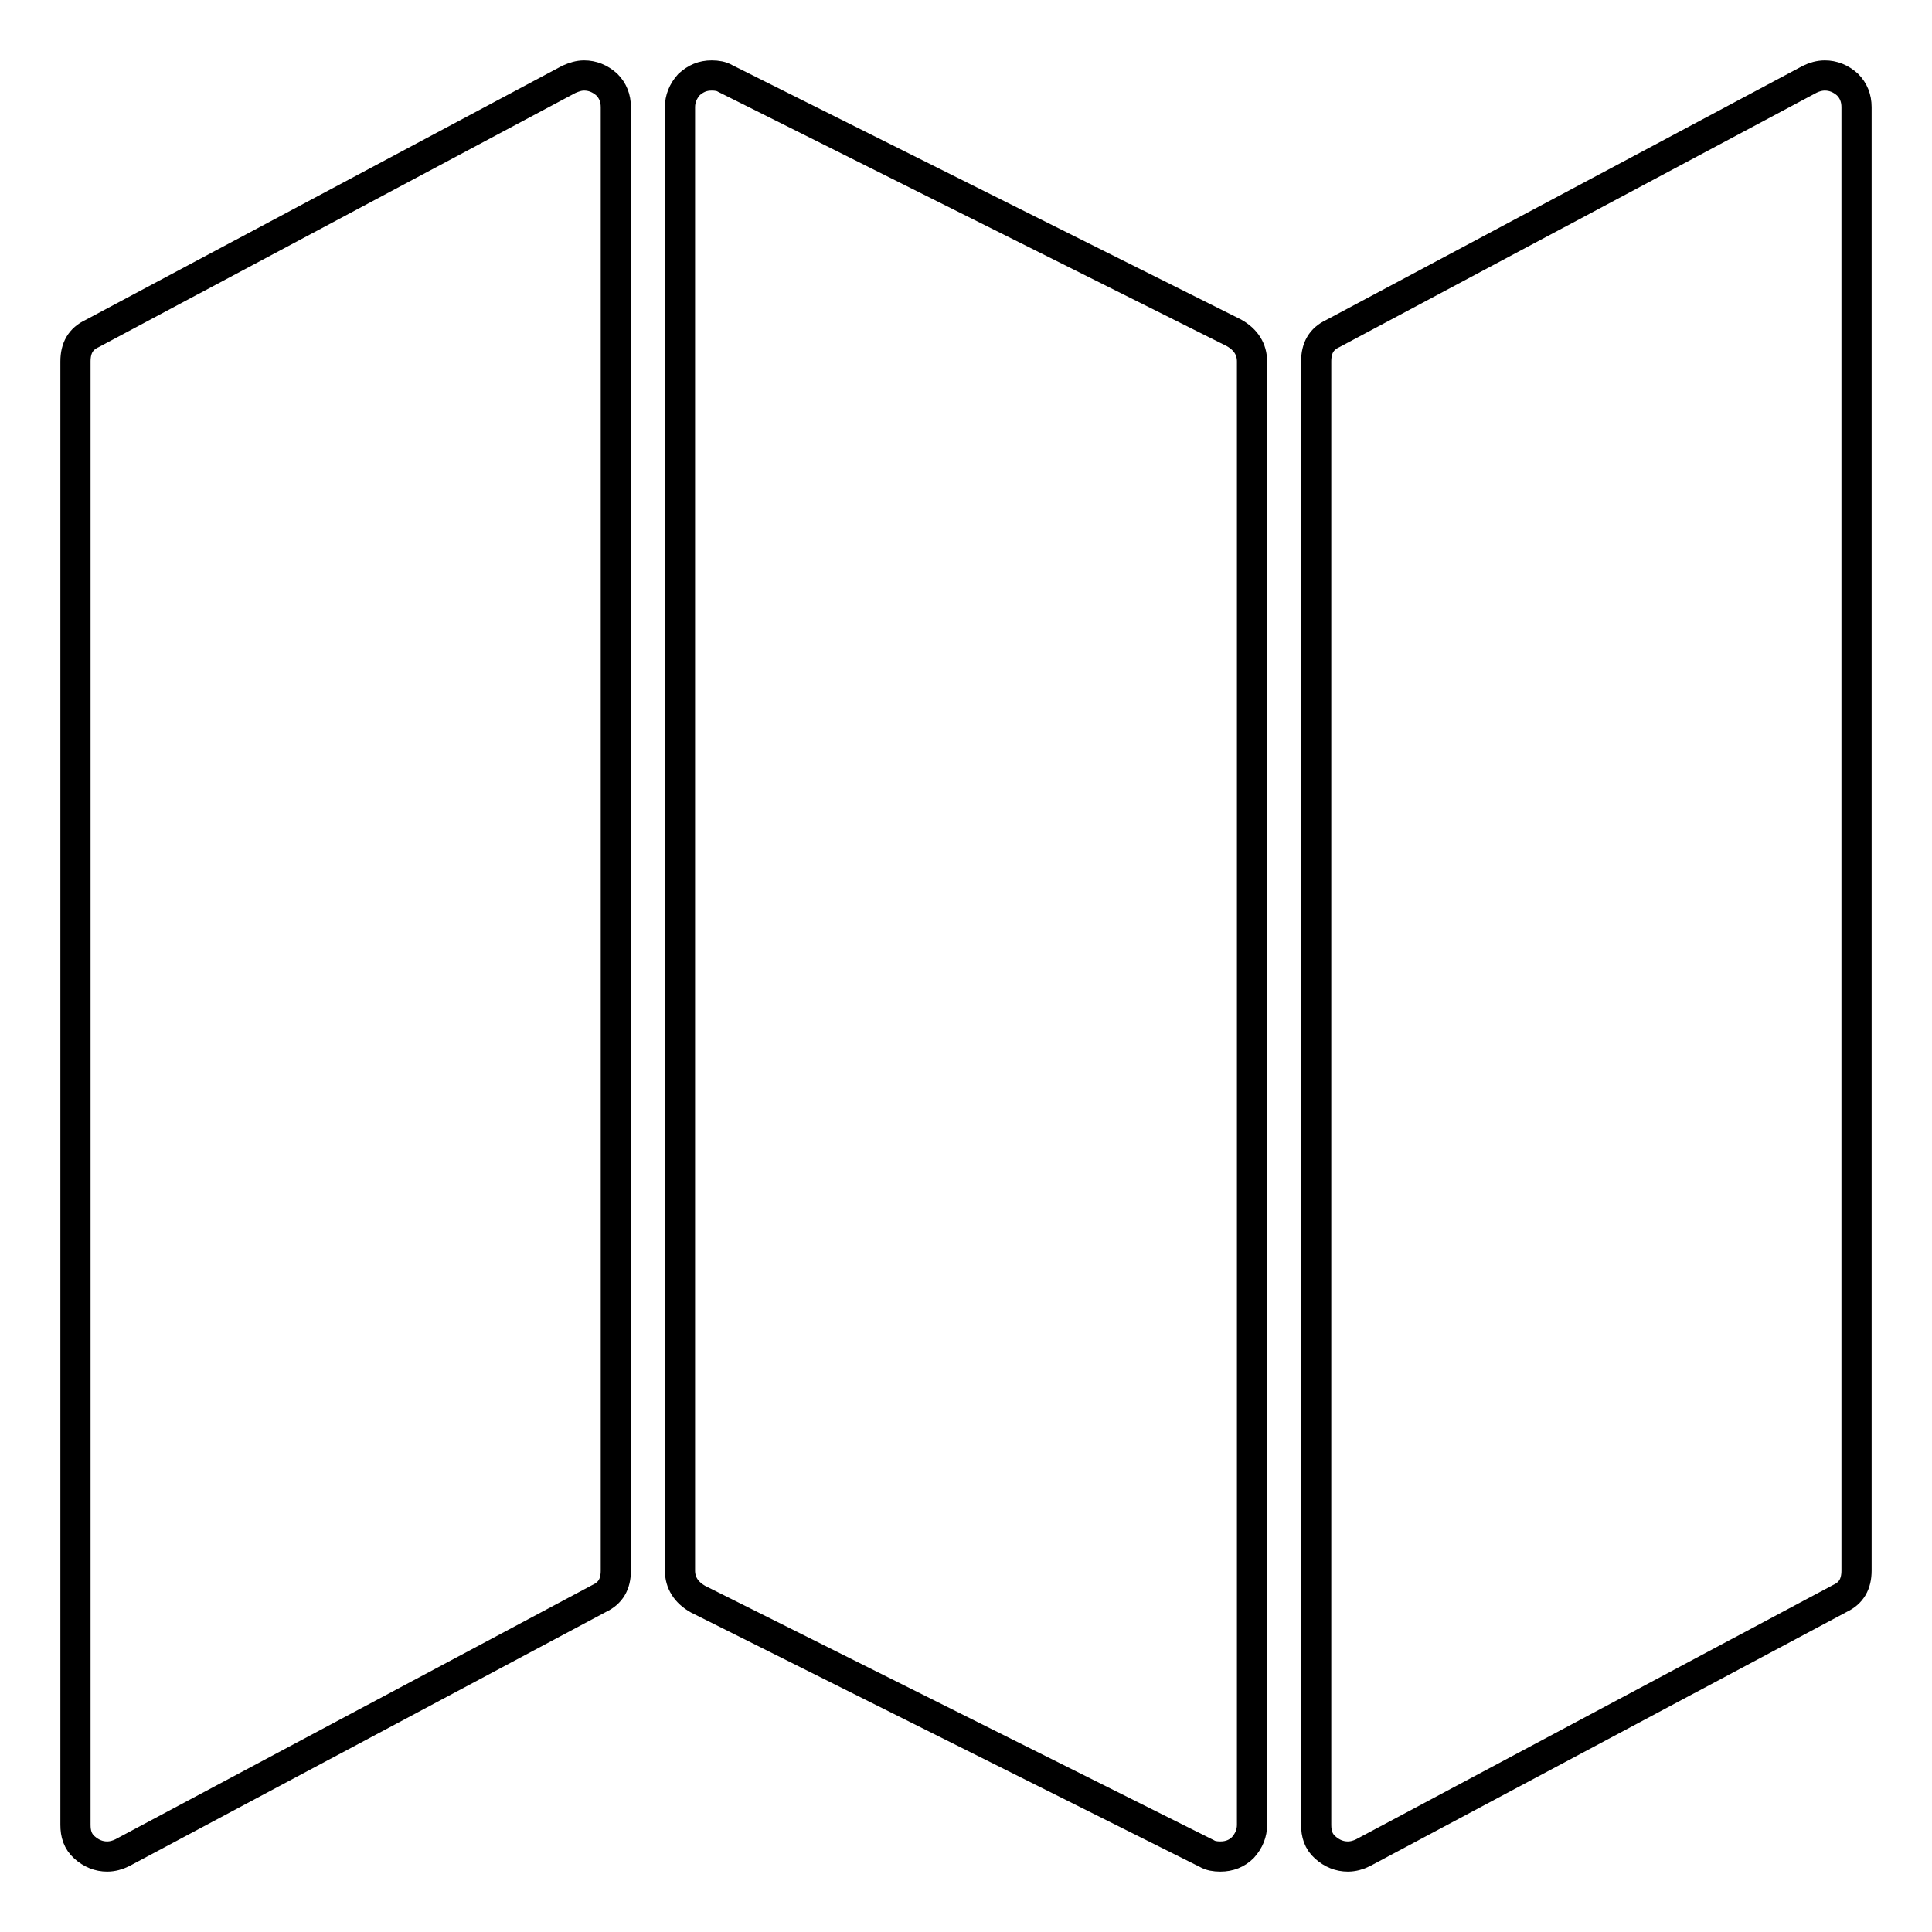 <?xml version="1.0" encoding="utf-8"?>
<!-- Svg Vector Icons : http://www.onlinewebfonts.com/icon -->
<!DOCTYPE svg PUBLIC "-//W3C//DTD SVG 1.1//EN" "http://www.w3.org/Graphics/SVG/1.1/DTD/svg11.dtd">
<svg version="1.1" xmlns="http://www.w3.org/2000/svg" xmlns:xlink="http://www.w3.org/1999/xlink" x="0px" y="0px" viewBox="0 0 256 256" enable-background="new 0 0 256 256" xml:space="preserve">
<g> <path stroke-width="4" fill-opacity="0" stroke="#000000"  d="M77.4,10c1.1,0,2.1,0.4,3,1.2c0.8,0.8,1.2,1.8,1.2,3v193.9c0,1.8-0.7,3-2.2,3.7l-63.2,33.7 c-0.6,0.3-1.3,0.5-2,0.5c-1.1,0-2.1-0.4-3-1.2s-1.2-1.8-1.2-3V47.9c0-1.8,0.7-3,2.2-3.7l63.2-33.7C76.1,10.2,76.7,10,77.4,10z  M241.8,10c1.1,0,2.1,0.4,3,1.2c0.8,0.8,1.2,1.8,1.2,3v193.9c0,1.8-0.7,3-2.2,3.7l-63.2,33.7c-0.6,0.3-1.3,0.5-2,0.5 c-1.1,0-2.1-0.4-3-1.2s-1.2-1.8-1.2-3V47.9c0-1.8,0.7-3,2.2-3.7l63.2-33.7C240.4,10.2,241.1,10,241.8,10L241.8,10z M94.3,10 c0.7,0,1.3,0.1,1.8,0.4l67.4,33.7c1.6,0.9,2.4,2.2,2.4,3.8v193.9c0,1.1-0.4,2.1-1.2,3c-0.8,0.8-1.8,1.2-3,1.2 c-0.7,0-1.3-0.1-1.8-0.4l-67.4-33.7c-1.6-0.9-2.4-2.2-2.4-3.8V14.2c0-1.1,0.4-2.1,1.2-3C92.2,10.4,93.1,10,94.3,10L94.3,10z"/></g>
</svg>